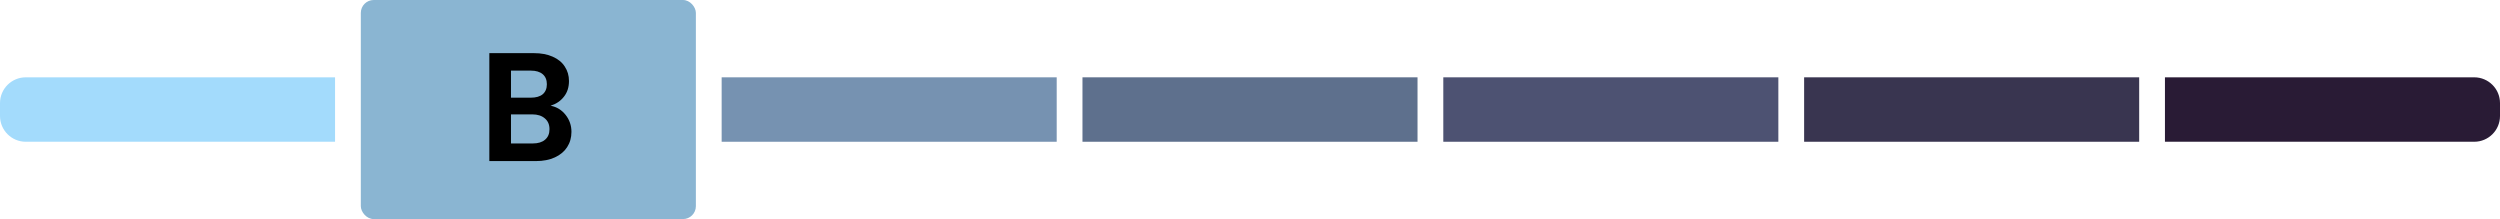 <svg width="388" height="34" viewBox="0 0 388 34" fill="none" xmlns="http://www.w3.org/2000/svg">
<path d="M0 16C0 13.791 1.791 12 4 12H52V22H4C1.791 22 0 20.209 0 18V16Z" fill="#A3DBFC"/>
<rect x="56" width="52" height="34" rx="2" fill="#8AB5D2"/>
<path d="M85.449 16.408C86.393 16.584 87.169 17.056 87.777 17.824C88.385 18.592 88.689 19.472 88.689 20.464C88.689 21.36 88.465 22.152 88.017 22.84C87.585 23.512 86.953 24.04 86.121 24.424C85.289 24.808 84.305 25 83.169 25H75.945V8.248H82.857C83.993 8.248 84.969 8.432 85.785 8.8C86.617 9.168 87.241 9.68 87.657 10.336C88.089 10.992 88.305 11.736 88.305 12.568C88.305 13.544 88.041 14.36 87.513 15.016C87.001 15.672 86.313 16.136 85.449 16.408ZM79.305 15.16H82.377C83.177 15.16 83.793 14.984 84.225 14.632C84.657 14.264 84.873 13.744 84.873 13.072C84.873 12.4 84.657 11.88 84.225 11.512C83.793 11.144 83.177 10.96 82.377 10.96H79.305V15.16ZM82.689 22.264C83.505 22.264 84.137 22.072 84.585 21.688C85.049 21.304 85.281 20.76 85.281 20.056C85.281 19.336 85.041 18.776 84.561 18.376C84.081 17.96 83.433 17.752 82.617 17.752H79.305V22.264H82.689Z" fill="black"/>
<rect width="52" height="10" transform="translate(112 12)" fill="#7692B1"/>
<rect width="52" height="10" transform="translate(168 12)" fill="#5E708D"/>
<rect width="52" height="10" transform="translate(224 12)" fill="#4D5272"/>
<rect width="52" height="10" transform="translate(280 12)" fill="#393550"/>
<path d="M336 12H384C386.209 12 388 13.791 388 16V18C388 20.209 386.209 22 384 22H336V12Z" fill="#291B35"/>
</svg>
